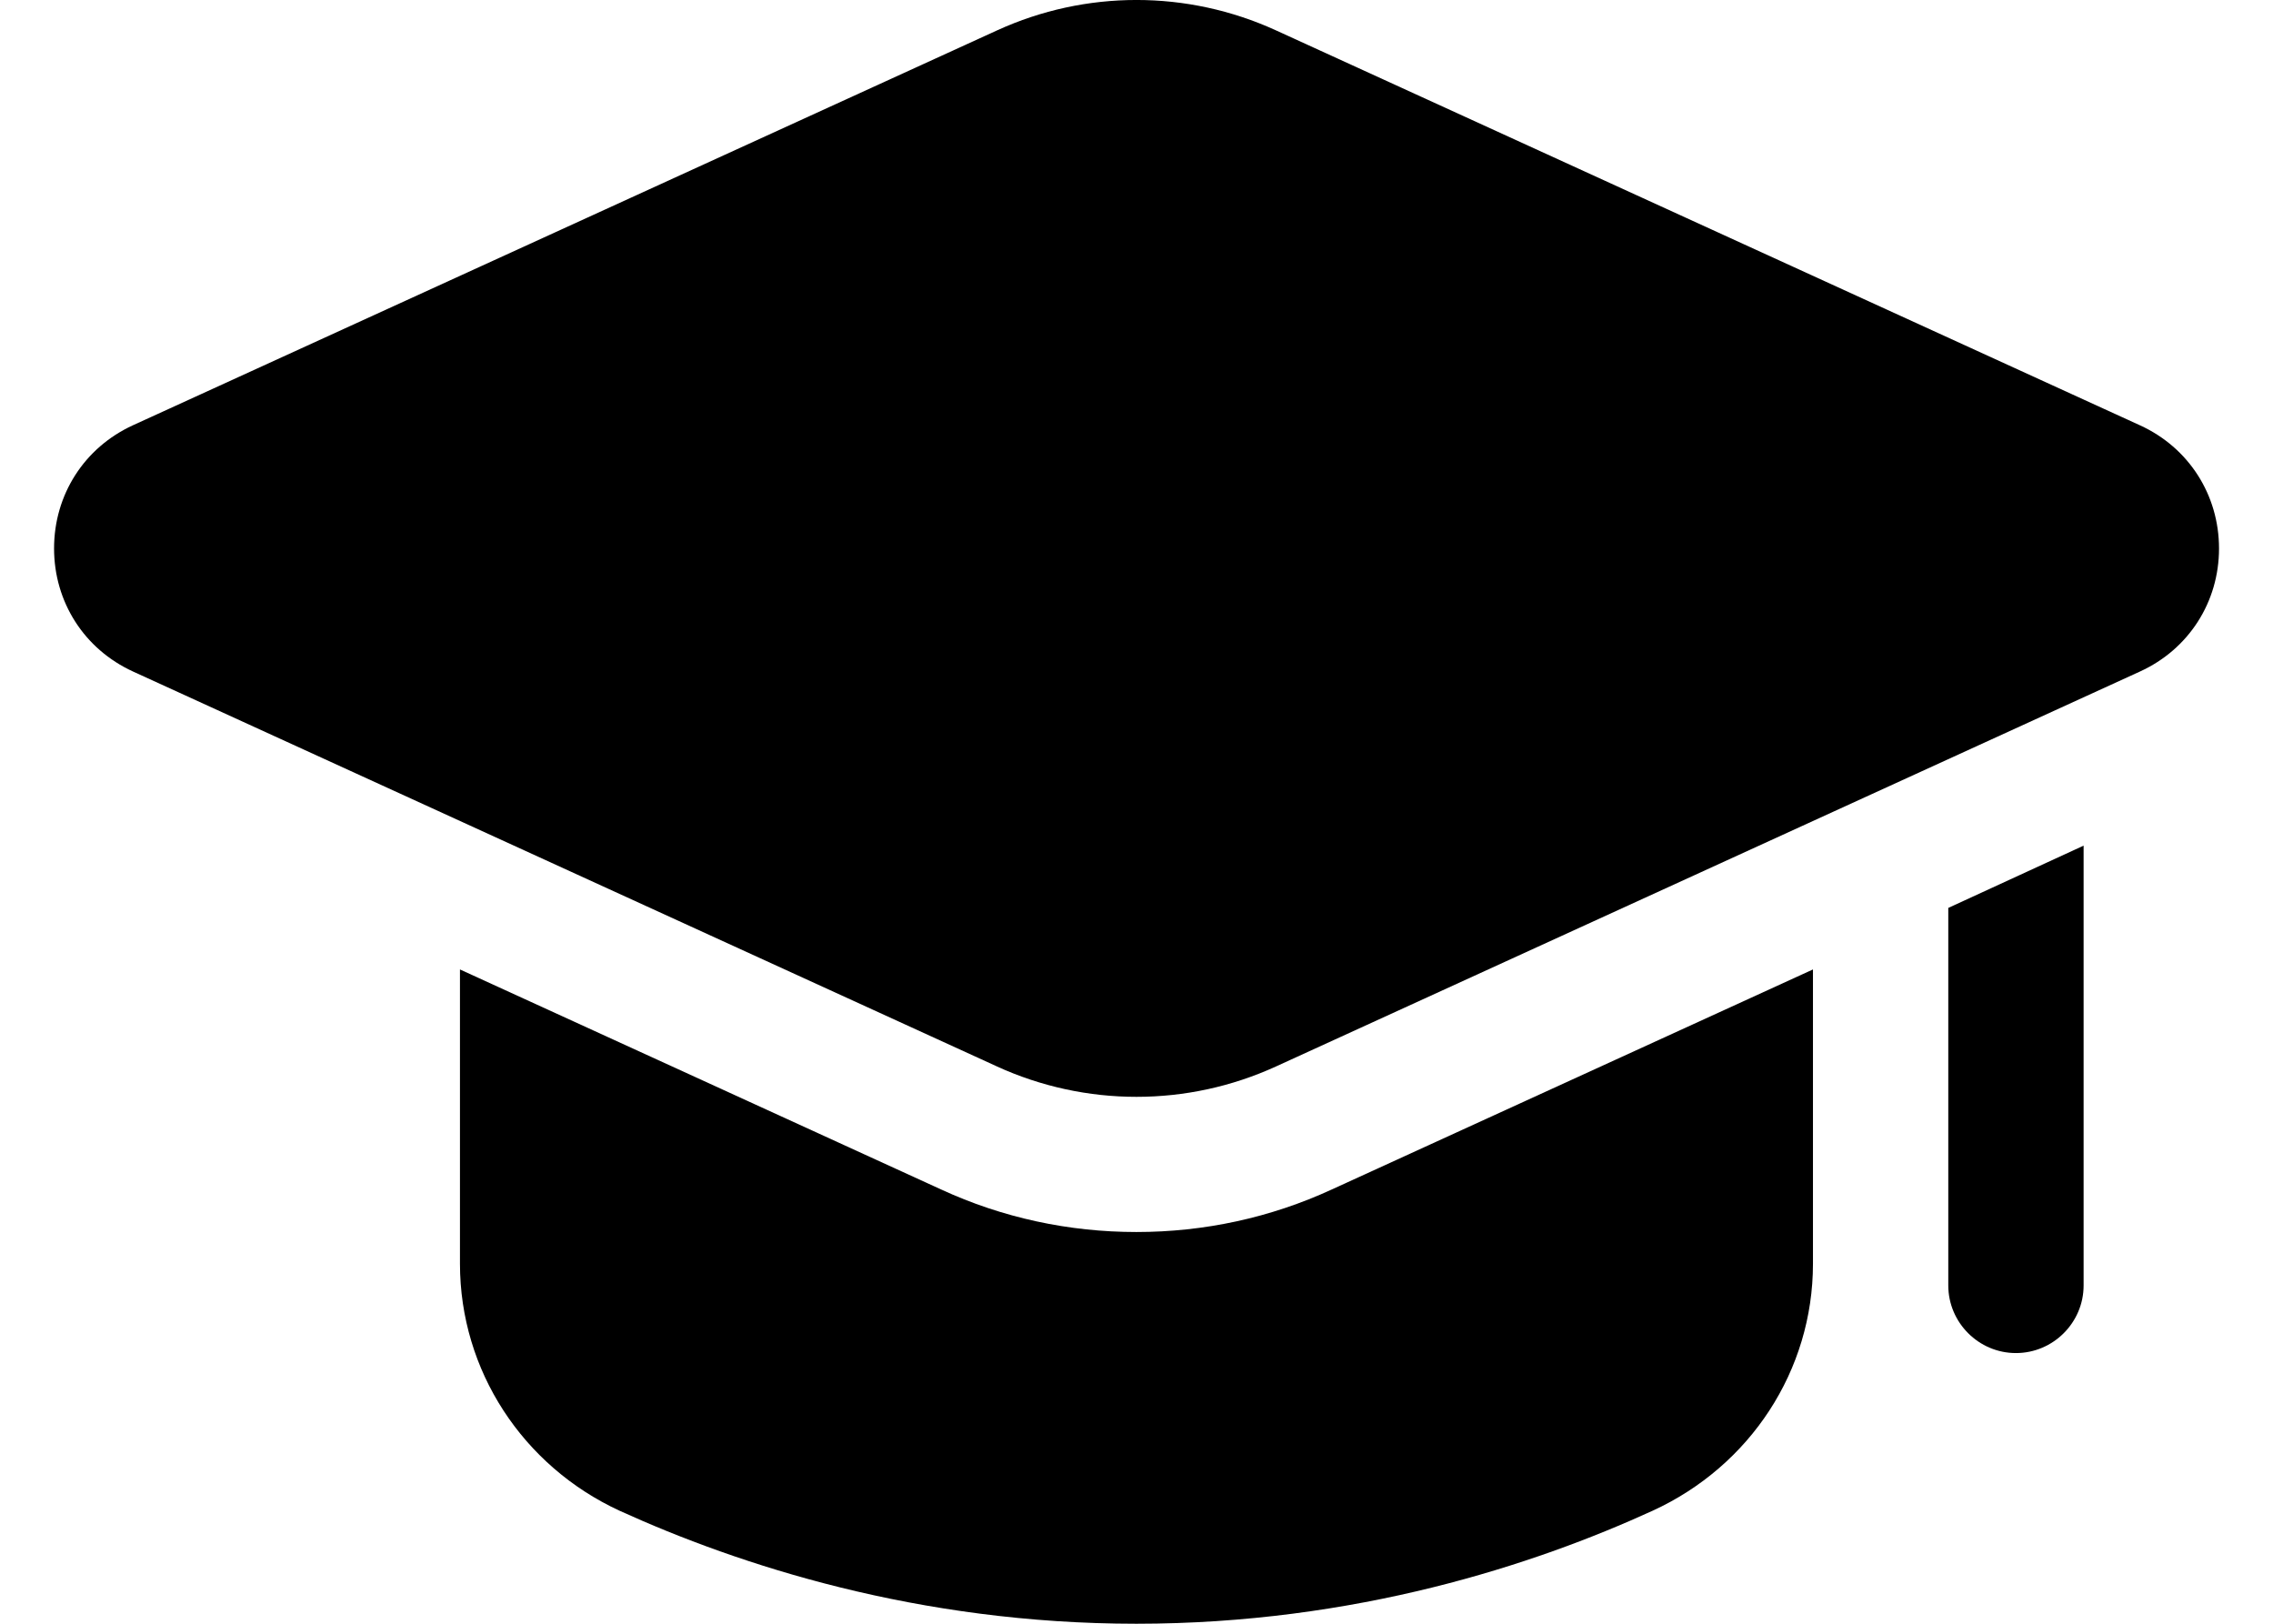 <svg width="28" height="20" viewBox="0 0 28 20" fill="none" xmlns="http://www.w3.org/2000/svg">
<g id="Group">
<path id="Vector" d="M22.333 11.941V15.566C22.333 16.883 21.558 18.058 20.358 18.608C18.9 19.275 16.691 20 13.999 20C11.307 20 9.099 19.275 7.632 18.608C6.441 18.058 5.666 16.883 5.666 15.566V11.941L11.591 14.65C12.349 15 13.166 15.175 13.999 15.175C14.833 15.175 15.649 15 16.408 14.65L22.333 11.941Z" fill="black"/>
<path id="Vector_2" d="M25.667 10.416V15.833C25.667 16.291 25.292 16.666 24.833 16.666C24.375 16.666 24 16.291 24 15.833V11.183L25.667 10.416Z" fill="black"/>
<path id="Vector_3" d="M12.281 13.136C12.827 13.385 13.412 13.51 14 13.51C14.586 13.51 15.171 13.386 15.718 13.136L26.362 8.271C26.962 7.997 27.335 7.416 27.335 6.756C27.335 6.095 26.962 5.513 26.362 5.239L15.718 0.374C14.626 -0.125 13.374 -0.125 12.283 0.374L1.638 5.238C1.038 5.513 0.666 6.094 0.666 6.755C0.666 7.415 1.038 7.996 1.638 8.271L12.282 13.136L12.281 13.136Z" fill="black"/>
</g>
</svg>
